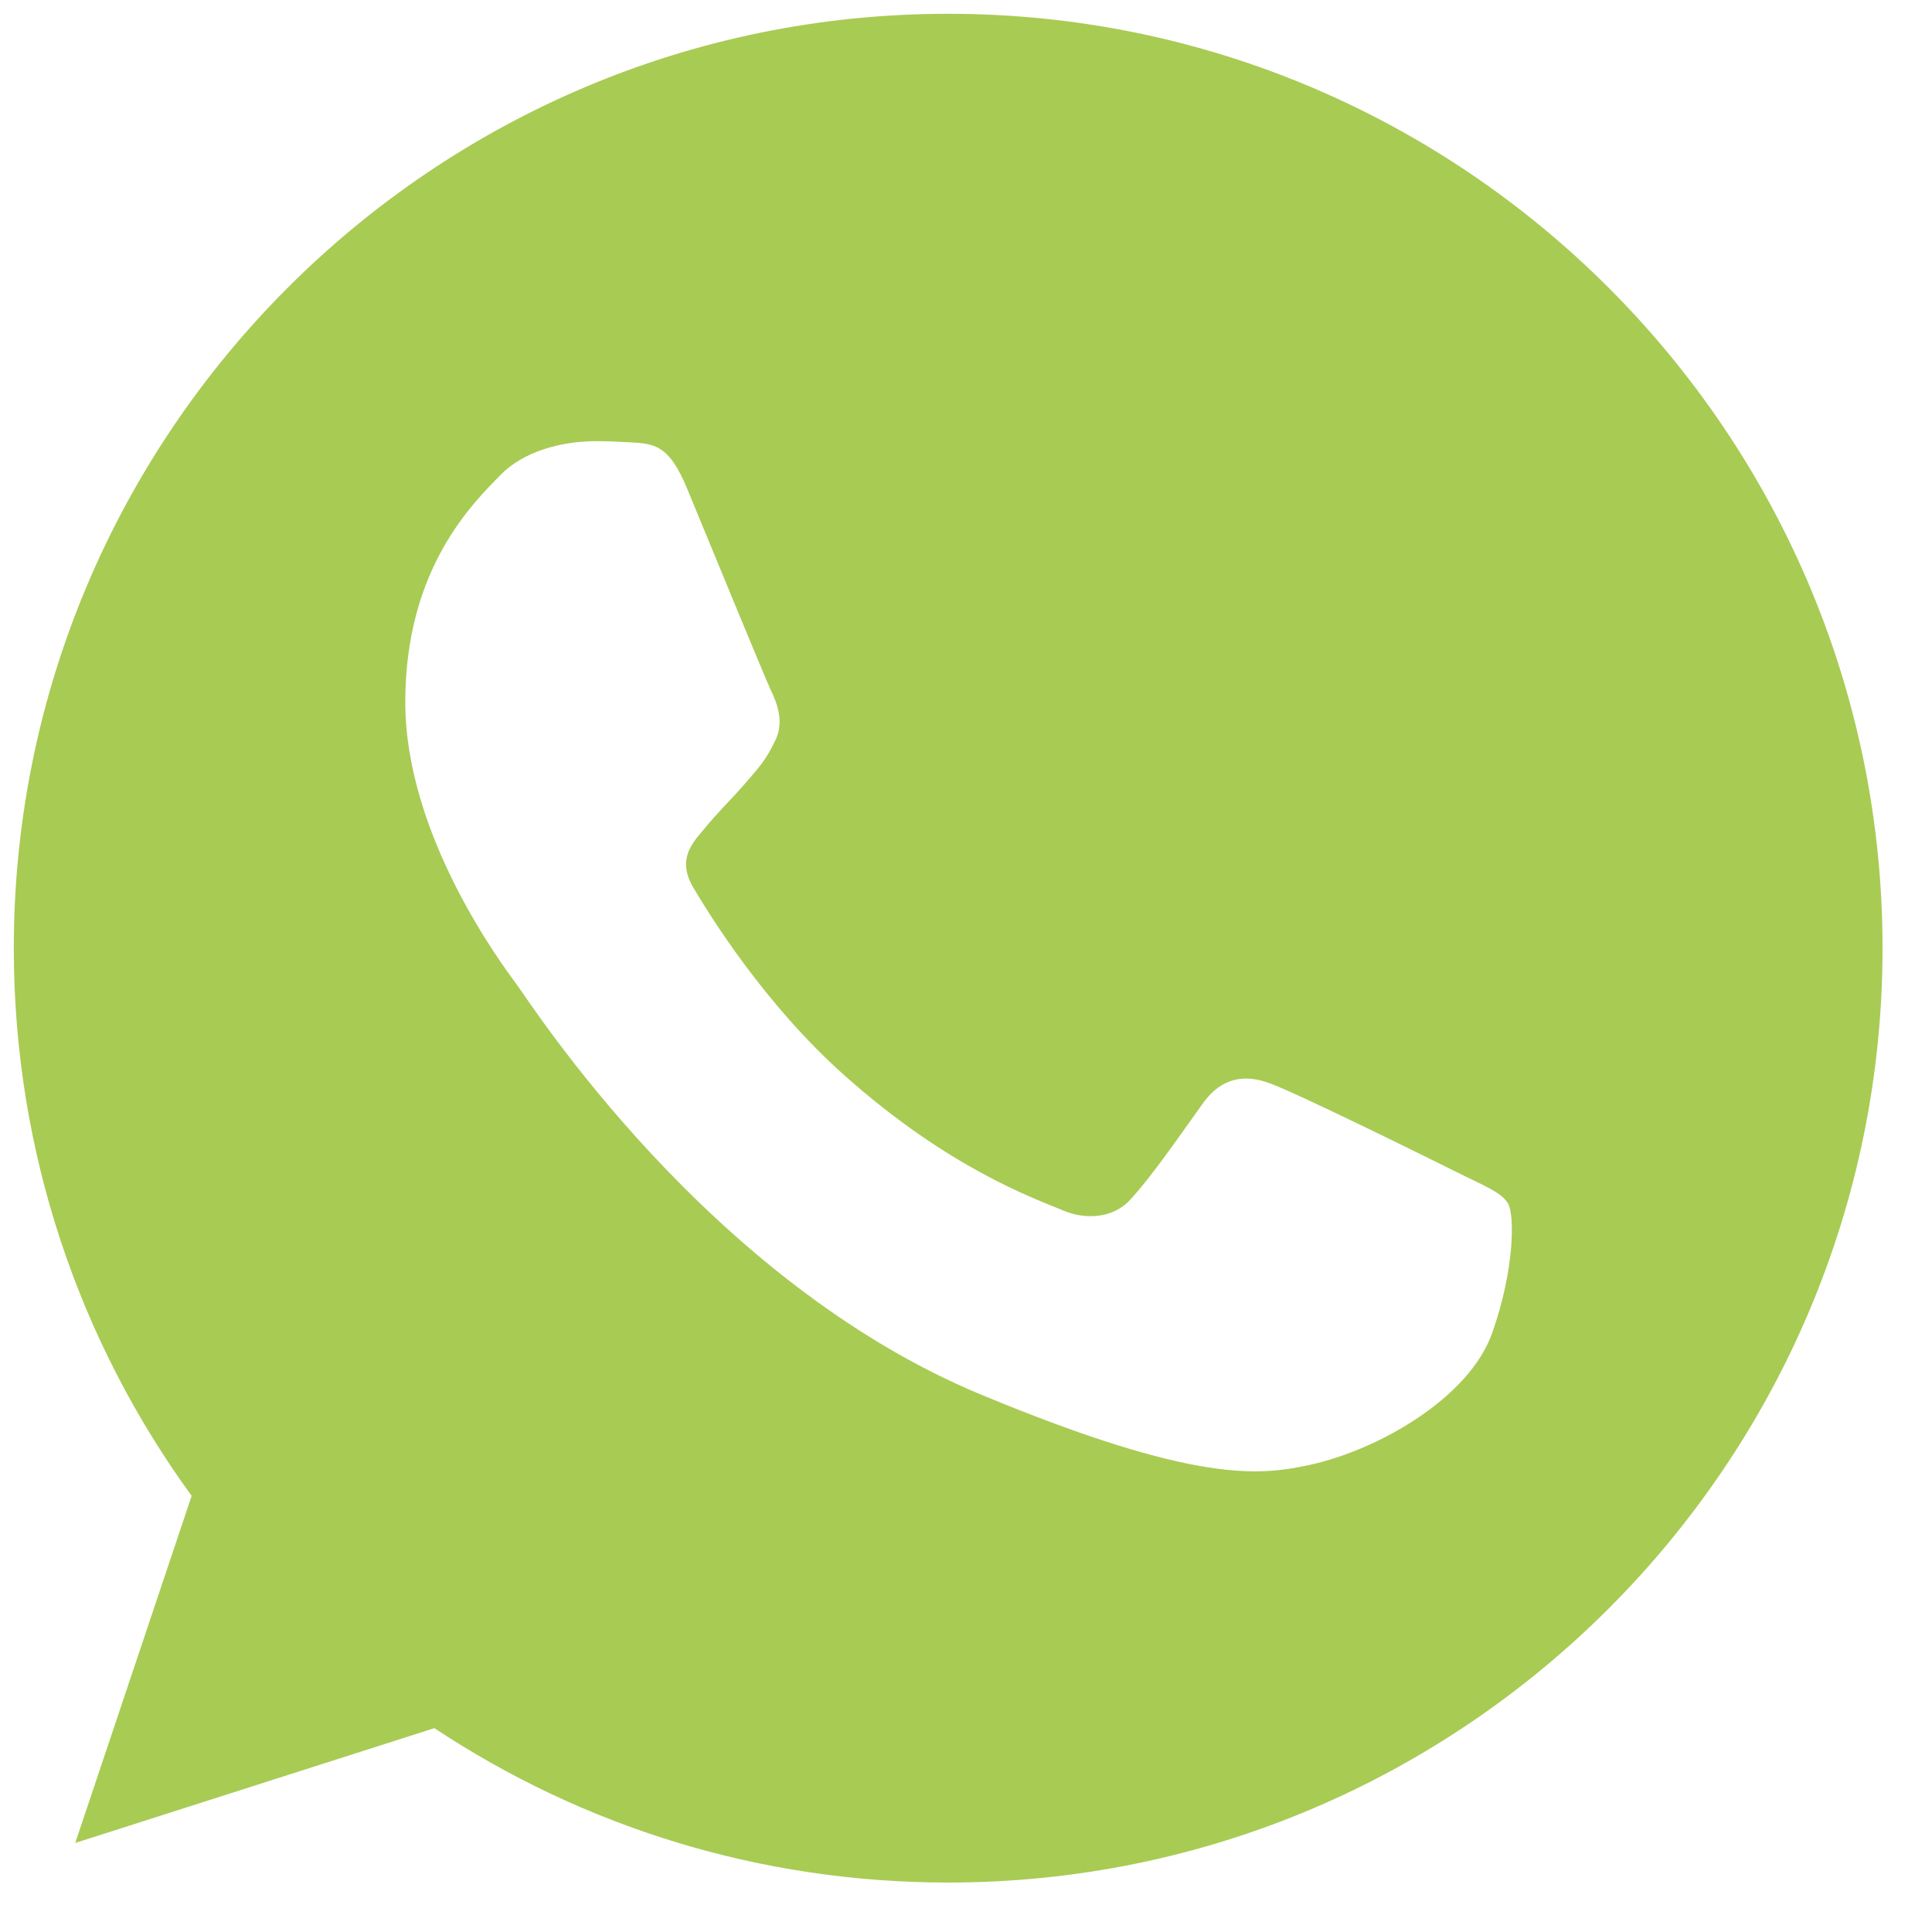 <?xml version="1.0" encoding="UTF-8"?> <svg xmlns="http://www.w3.org/2000/svg" width="35" height="35" viewBox="0 0 35 35" fill="none"><g clip-path="url(#clip0_3760_3151)"><path d="M17.181 0.25H17.173C7.84 0.25 0.25 7.842 0.25 17.177C0.25 20.88 1.443 24.312 3.472 27.099L1.363 33.387L7.869 31.307C10.546 33.08 13.739 34.104 17.181 34.104C26.515 34.104 34.104 26.51 34.104 17.177C34.104 7.844 26.515 0.25 17.181 0.25ZM27.031 24.153C26.622 25.306 25.002 26.263 23.709 26.542C22.824 26.73 21.669 26.881 17.78 25.268C12.806 23.207 9.602 18.152 9.353 17.825C9.113 17.497 7.342 15.148 7.342 12.719C7.342 10.29 8.576 9.107 9.073 8.599C9.482 8.182 10.157 7.992 10.804 7.992C11.014 7.992 11.202 8.003 11.371 8.011C11.868 8.032 12.118 8.062 12.446 8.847C12.854 9.831 13.849 12.26 13.967 12.509C14.088 12.759 14.209 13.098 14.039 13.426C13.88 13.764 13.741 13.914 13.491 14.202C13.242 14.49 13.005 14.71 12.755 15.019C12.526 15.288 12.268 15.575 12.556 16.073C12.844 16.559 13.838 18.182 15.302 19.485C17.192 21.168 18.724 21.705 19.272 21.934C19.68 22.103 20.167 22.063 20.465 21.745C20.844 21.337 21.311 20.66 21.788 19.993C22.126 19.515 22.553 19.456 23.002 19.625C23.459 19.784 25.878 20.979 26.375 21.227C26.872 21.477 27.2 21.595 27.321 21.805C27.439 22.014 27.439 22.998 27.031 24.153Z" fill="#A8CB54"></path></g><defs><clipPath id="clip0_3760_3151"><rect width="33.854" height="33.854" fill="white" transform="translate(0.25 0.25)"></rect></clipPath></defs></svg> 